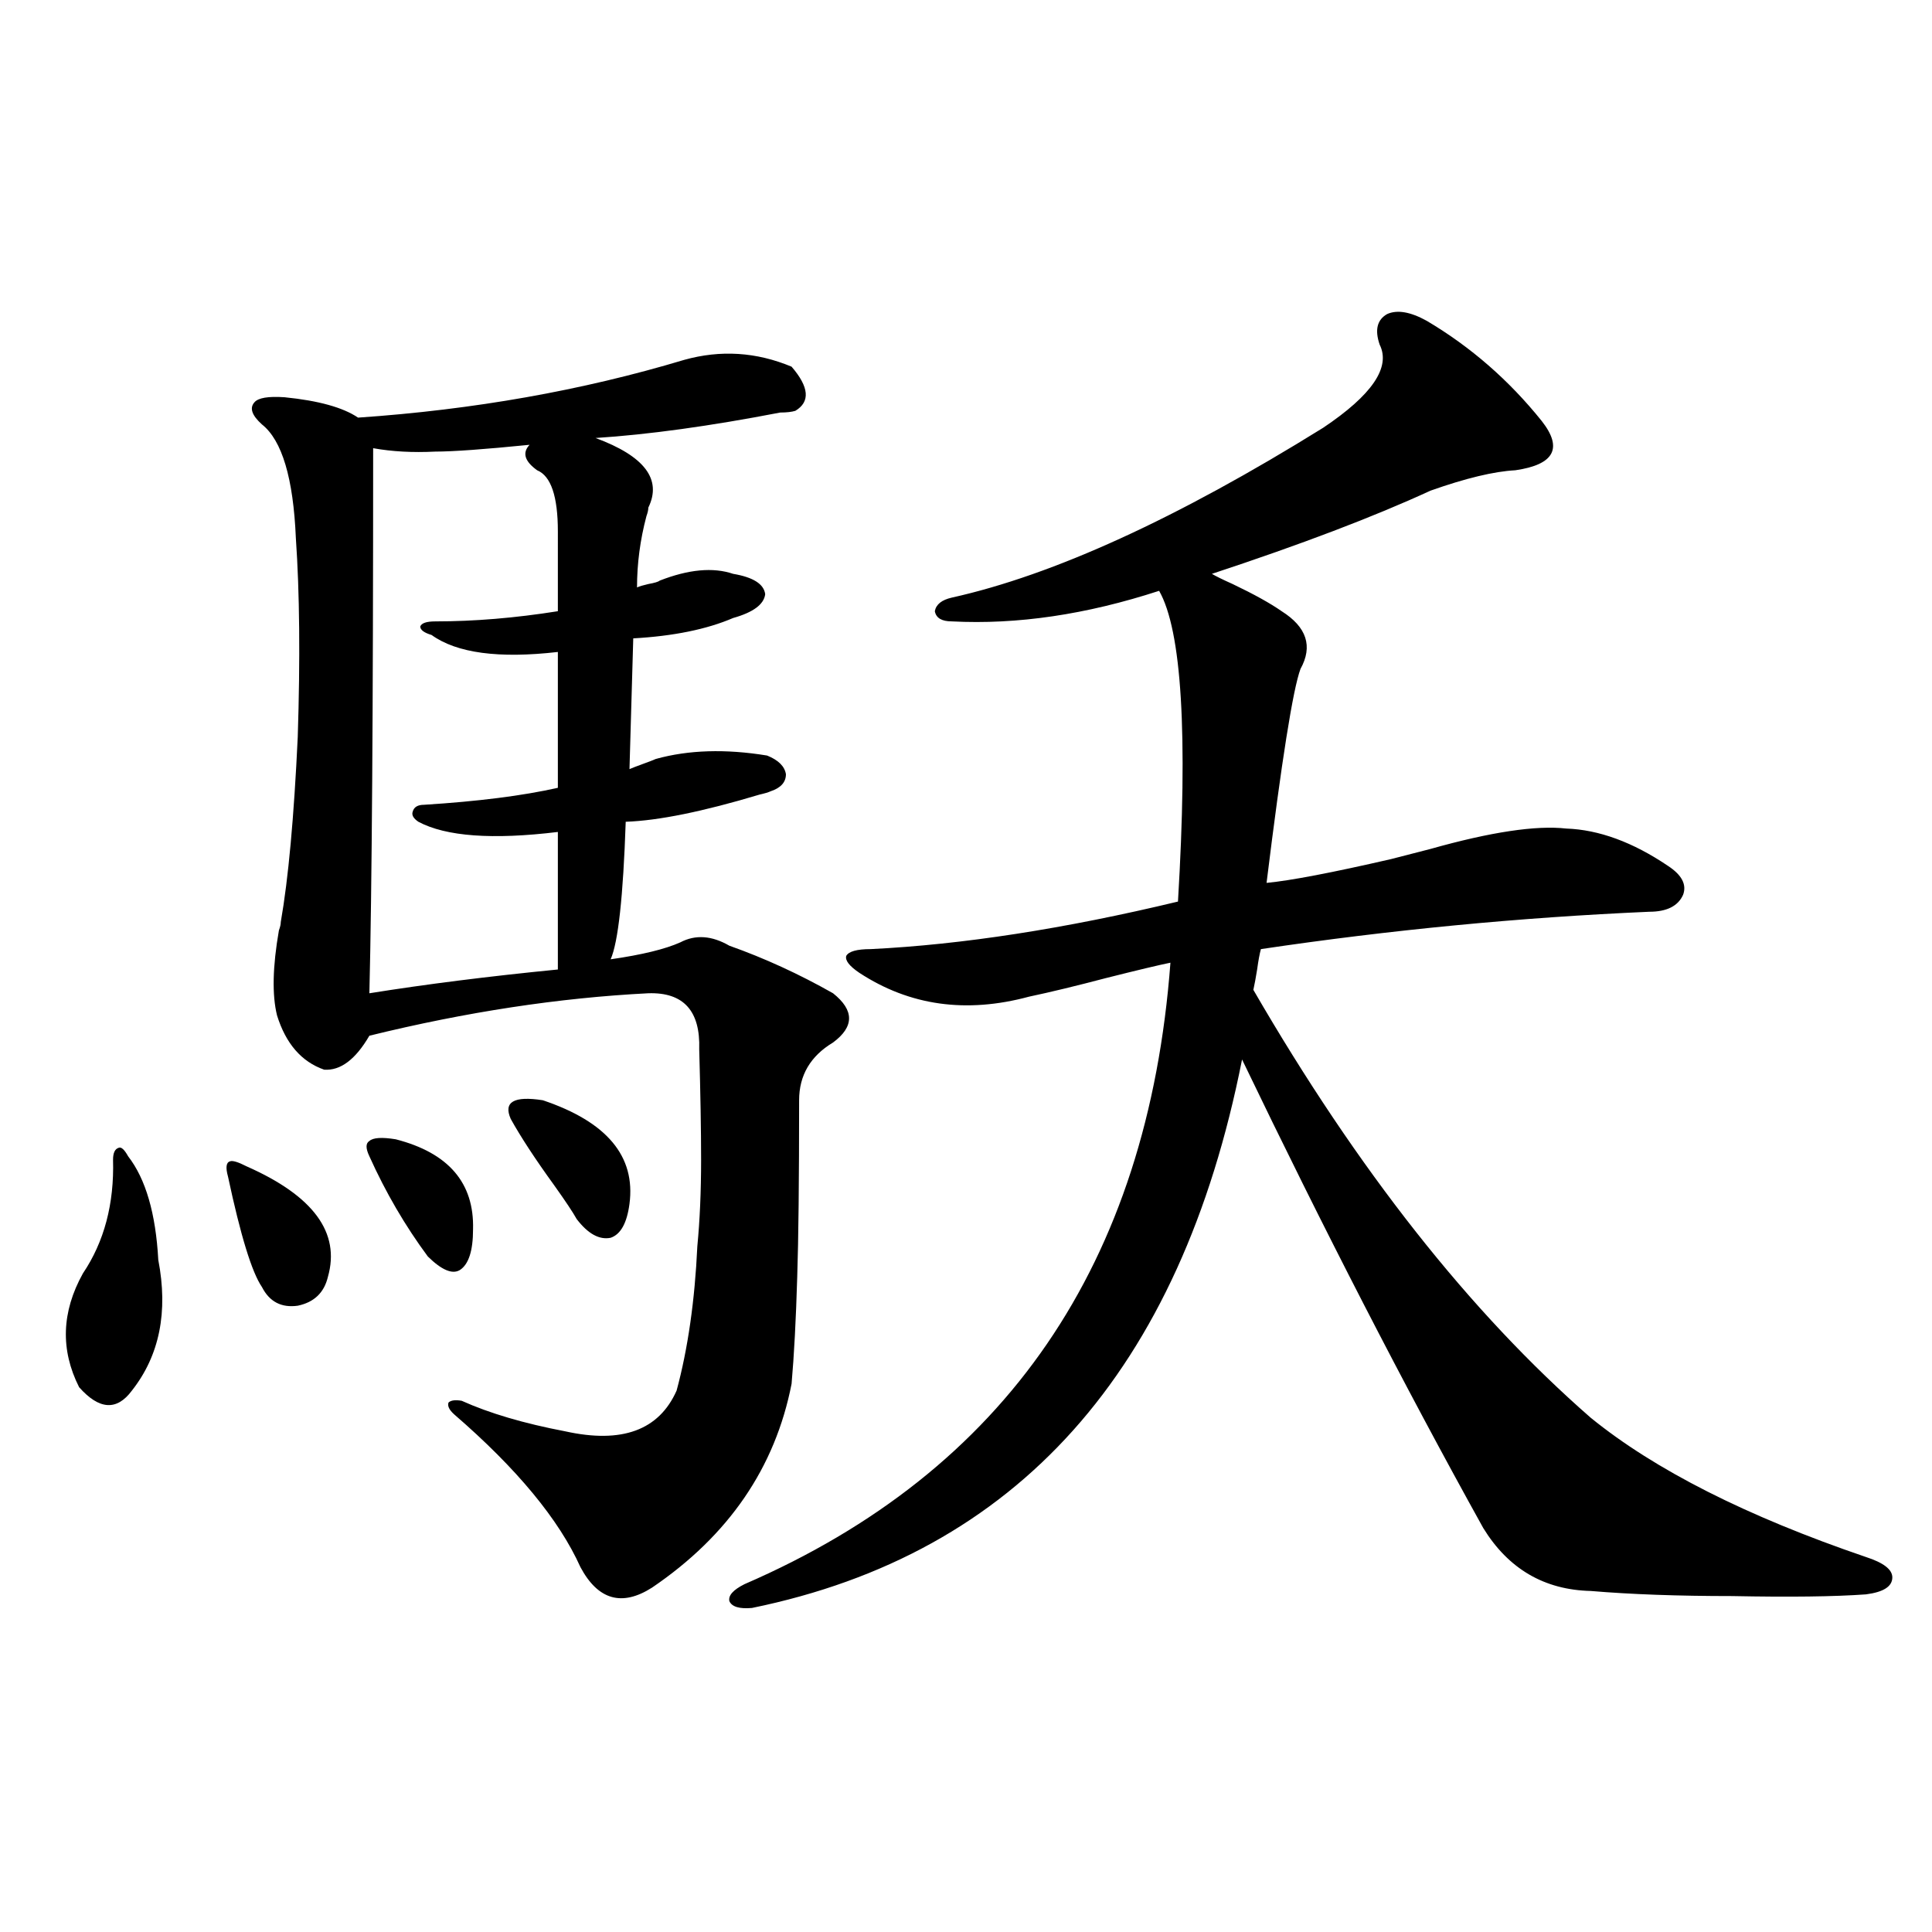 <?xml version="1.0" encoding="utf-8"?>
<!-- Generator: Adobe Illustrator 16.0.0, SVG Export Plug-In . SVG Version: 6.00 Build 0)  -->
<!DOCTYPE svg PUBLIC "-//W3C//DTD SVG 1.1//EN" "http://www.w3.org/Graphics/SVG/1.1/DTD/svg11.dtd">
<svg version="1.1" id="图层_1" xmlns="http://www.w3.org/2000/svg" xmlns:xlink="http://www.w3.org/1999/xlink" x="0px" y="0px"
	 width="1000px" height="1000px" viewBox="0 0 1000 1000" enable-background="new 0 0 1000 1000" xml:space="preserve">
<path d="M66.316,598.488c9.1,11.729,14.298,29.595,15.609,53.613c5.198,26.958,0.64,49.521-13.658,67.676
	c-7.805,10.547-16.92,9.971-27.316-1.758c-9.756-19.336-9.116-38.96,1.951-58.887c11.051-16.396,16.25-36.035,15.609-58.887
	c0-3.516,0.976-5.562,2.927-6.152C62.733,593.518,64.365,594.973,66.316,598.488z M127.778,603.762
	c34.465,15.244,48.444,34.277,41.95,57.129c-1.951,8.213-7.165,13.184-15.609,14.941c-8.46,1.182-14.634-2.046-18.536-9.668
	c-5.213-7.607-11.067-26.655-17.561-57.129c-1.311-4.683-0.976-7.319,0.976-7.91C120.293,600.549,123.22,601.428,127.778,603.762z
	 M325.821,398.098c1.296-0.576,3.567-1.455,6.829-2.637c3.247-1.167,5.519-2.046,6.829-2.637c16.905-4.683,36.097-5.273,57.56-1.758
	c5.854,2.349,9.101,5.576,9.756,9.668c0,4.106-2.606,7.031-7.805,8.789c-1.311,0.591-3.262,1.182-5.854,1.758
	c-29.268,8.789-52.361,13.486-69.267,14.063c-1.311,38.672-3.902,62.402-7.805,71.191c16.25-2.334,28.292-5.273,36.097-8.789
	c7.805-4.092,16.25-3.516,25.365,1.758c18.201,6.455,36.097,14.653,53.657,24.609c11.052,8.789,11.052,17.29,0,25.488
	c-11.707,7.031-17.561,17.002-17.561,29.883c0,41.611-0.335,72.07-0.976,91.406c-0.655,22.275-1.631,40.732-2.927,55.371
	c-8.46,43.369-32.529,78.525-72.193,105.469c-15.609,9.957-27.972,6.441-37.072-10.547c-11.066-24.609-32.85-50.977-65.364-79.102
	c-2.607-2.334-3.583-4.395-2.927-6.152c1.295-1.167,3.567-1.455,6.829-0.879c14.299,6.455,32.194,11.729,53.657,15.82
	c29.268,6.455,48.444-0.576,57.56-21.094c5.854-21.67,9.421-46.582,10.731-74.707c1.296-13.472,1.951-28.413,1.951-44.824
	c0-15.229-0.335-34.277-0.976-57.129c0.641-19.912-8.14-29.58-26.341-29.004c-46.188,2.349-94.312,9.668-144.386,21.973
	c-7.165,12.305-14.969,18.169-23.414,17.578c-11.707-4.092-19.847-13.472-24.39-28.125c-2.607-10.547-2.287-25.186,0.976-43.945
	c0.64-1.758,0.976-3.213,0.976-4.395c3.902-22.261,6.829-54.189,8.78-95.801c1.295-40.43,0.976-74.707-0.976-102.832
	c-1.311-31.05-7.165-50.674-17.561-58.887c-5.213-4.683-6.509-8.486-3.902-11.426c1.951-2.334,7.149-3.213,15.609-2.637
	c17.561,1.758,30.243,5.273,38.048,10.547c59.831-4.092,116.094-14.063,168.776-29.883c18.856-5.273,37.393-4.092,55.608,3.516
	c9.101,10.547,9.756,18.169,1.951,22.852c-1.951,0.591-4.558,0.879-7.805,0.879c-36.432,7.031-68.291,11.426-95.607,13.184
	c25.365,9.38,34.466,21.396,27.316,36.035c0,1.182-0.335,2.637-0.976,4.395c-3.262,12.305-4.878,24.609-4.878,36.914
	c1.296-0.576,3.247-1.167,5.854-1.758c3.247-0.576,5.198-1.167,5.854-1.758c14.954-5.85,27.637-7.031,38.048-3.516
	c10.396,1.758,15.93,5.273,16.585,10.547c-0.655,5.273-6.188,9.38-16.585,12.305c-13.658,5.864-30.898,9.38-51.706,10.547
	L325.821,398.098z M204.849,589.699c27.316,7.031,40.639,22.563,39.999,46.582c0,11.138-2.286,18.169-6.829,21.094
	c-3.902,2.349-9.436,0-16.584-7.031c-11.707-15.82-21.798-33.096-30.243-51.855c-1.951-4.092-1.951-6.729,0-7.91
	C193.142,588.82,197.685,588.532,204.849,589.699z M288.749,275.051c0-18.154-3.582-28.701-10.731-31.641
	c-6.509-4.683-7.805-9.077-3.902-13.184c-23.414,2.349-39.679,3.516-48.779,3.516c-11.707,0.591-22.438,0-32.194-1.758
	c0,135.352-0.656,229.395-1.951,282.129c29.268-4.683,61.782-8.789,97.558-12.305v-71.191c-33.825,4.106-57.895,2.349-72.193-5.273
	c-2.607-1.758-3.583-3.516-2.927-5.273c0.64-2.334,2.591-3.516,5.854-3.516c27.957-1.758,51.05-4.683,69.266-8.789v-70.313
	c-30.578,3.516-52.361,0.591-65.364-8.789c-3.902-1.167-5.854-2.637-5.854-4.395c0.64-1.758,3.247-2.637,7.805-2.637
	c20.152,0,41.294-1.758,63.413-5.273V275.051z M280.944,569.484c33.17,11.138,48.124,29.004,44.877,53.613
	c-1.311,9.971-4.558,15.82-9.756,17.578c-5.854,1.182-11.707-2.046-17.561-9.668c-1.951-3.516-5.854-9.365-11.707-17.578
	c-9.756-13.472-17.24-24.897-22.438-34.277C260.457,570.363,265.976,567.15,280.944,569.484z M738.494,166.066
	c22.759,13.486,42.591,30.762,59.511,51.855c11.052,14.063,6.494,22.563-13.658,25.488c-11.066,0.591-25.7,4.106-43.901,10.547
	c-29.268,13.486-66.995,27.837-113.168,43.066c1.951,1.182,5.519,2.939,10.731,5.273c11.052,5.273,19.512,9.971,25.365,14.063
	c13.003,8.213,16.25,18.169,9.756,29.883c-3.902,10.547-9.756,47.461-17.561,110.742c12.348-1.167,33.811-5.273,64.389-12.305
	c9.101-2.334,15.93-4.092,20.487-5.273c31.219-8.789,54.633-12.305,70.242-10.547c16.905,0.591,34.466,7.031,52.682,19.336
	c7.149,4.697,9.756,9.668,7.805,14.941c-2.606,5.864-8.46,8.789-17.561,8.789c-66.995,2.939-133.99,9.38-200.971,19.336
	c-0.655,2.349-1.311,5.864-1.951,10.547c-0.655,4.106-1.311,7.622-1.951,10.547c53.978,93.164,112.192,166.992,174.63,221.484
	c33.17,26.958,80.639,50.977,142.436,72.07c9.101,2.939,13.658,6.455,13.658,10.547c0,4.697-4.558,7.622-13.658,8.789
	c-16.265,1.182-39.358,1.47-69.267,0.879c-27.972,0-52.361-0.879-73.169-2.637c-24.069-0.576-42.605-11.426-55.608-32.52
	c-40.975-73.828-82.604-154.688-124.875-242.578c-31.874,161.143-116.43,255.762-253.652,283.887
	c-6.509,0.577-10.411-0.59-11.707-3.516c-0.655-2.925,1.951-5.85,7.805-8.789c135.271-58.584,208.775-165.811,220.482-321.68
	c-5.854,1.182-16.92,3.818-33.17,7.91c-15.609,4.106-28.947,7.334-39.999,9.668c-32.529,8.789-61.797,4.697-87.803-12.305
	c-5.213-3.516-7.484-6.44-6.829-8.789c1.296-2.334,5.519-3.516,12.683-3.516c47.469-2.334,100.485-10.547,159.021-24.609
	c5.198-86.709,1.951-140.322-9.756-160.84c-37.728,12.305-73.504,17.578-107.314,15.82c-5.213,0-8.14-1.758-8.78-5.273
	c0.641-3.516,3.567-5.85,8.78-7.031c52.682-11.714,116.735-41.006,192.19-87.891c25.365-16.987,35.121-31.338,29.268-43.066
	c-2.606-7.607-1.311-12.881,3.902-15.82C723.205,160.217,730.034,161.384,738.494,166.066z"/>
</svg>
